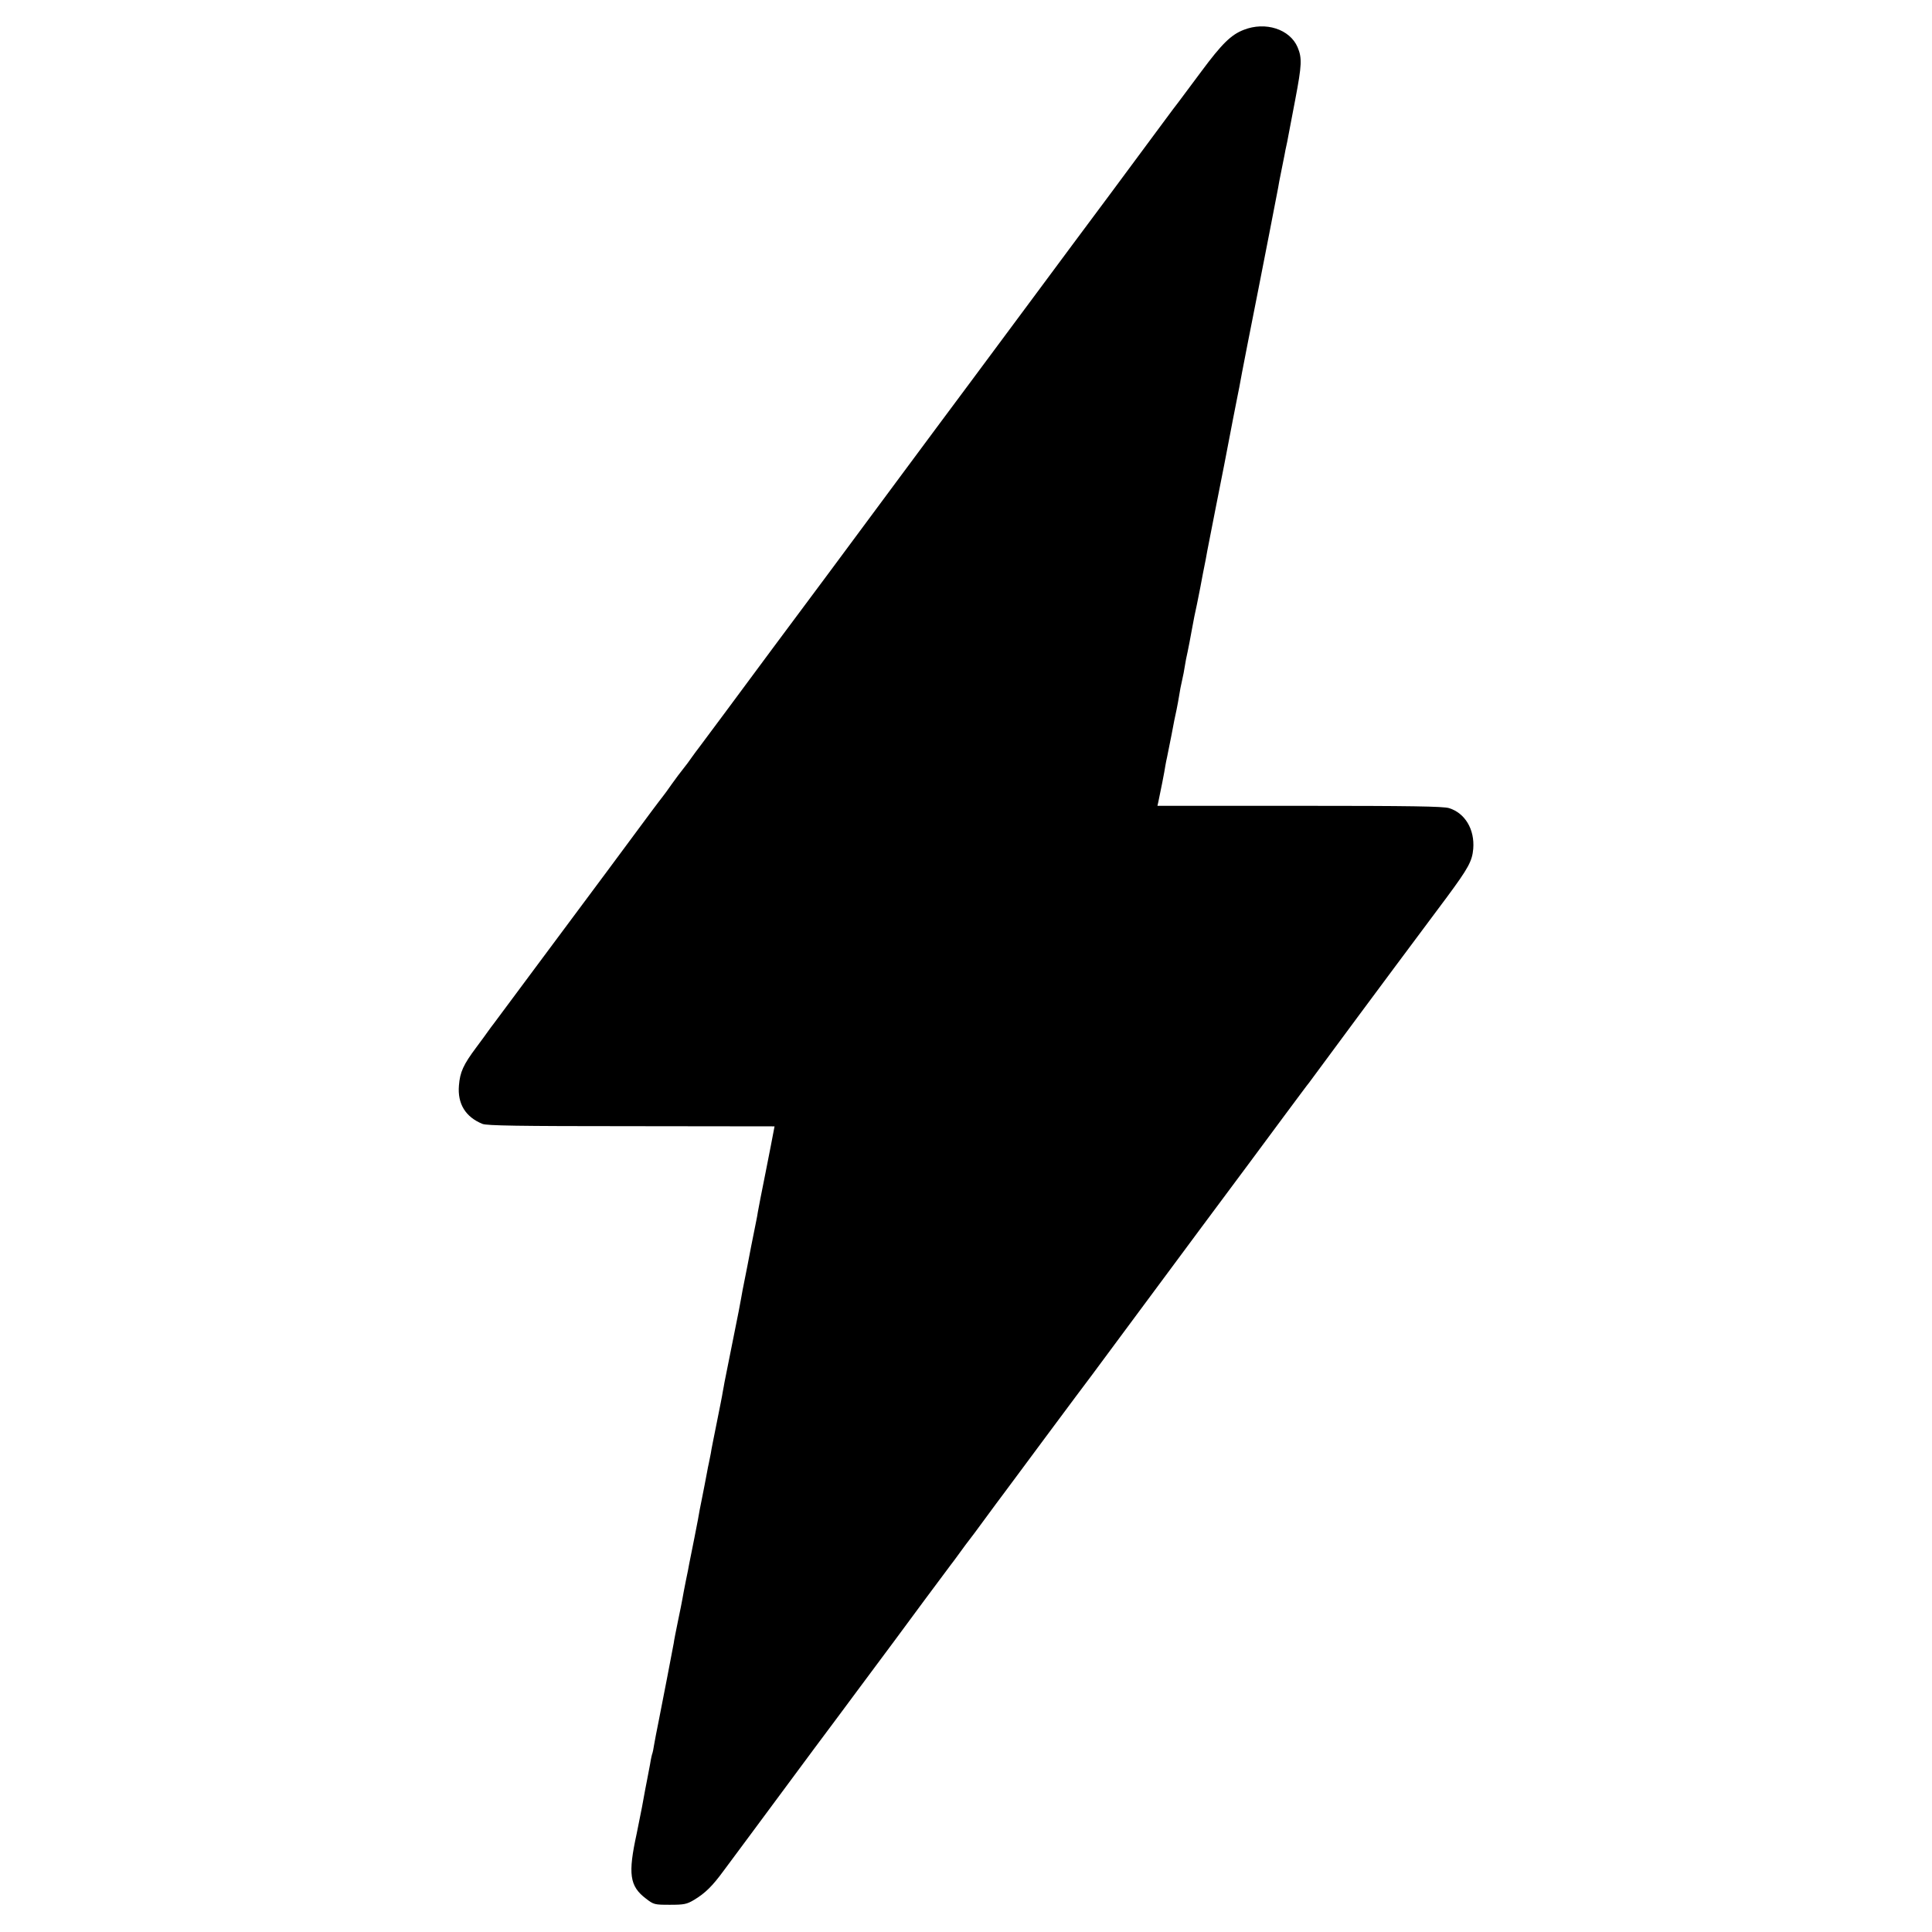 <?xml version="1.0" standalone="no"?>
<!DOCTYPE svg PUBLIC "-//W3C//DTD SVG 20010904//EN"
 "http://www.w3.org/TR/2001/REC-SVG-20010904/DTD/svg10.dtd">
<svg version="1.0" xmlns="http://www.w3.org/2000/svg"
 width="1100pt" height="1100pt" viewBox="0 0 1100 1100"
 preserveAspectRatio="xMidYMid meet">
<g transform="translate(0,1100) scale(0.1,-0.1)"
fill="#000000" stroke="none">
<path d="M7081 10830 c-72 -28 -124 -79 -242 -238 -63 -85 -121 -162 -129
-173 -8 -10 -49 -64 -90 -120 -41 -56 -176 -238 -300 -405 -124 -166 -311
-418 -417 -561 -105 -142 -274 -369 -375 -505 -101 -135 -284 -382 -408 -549
-124 -167 -307 -414 -407 -549 -231 -309 -412 -554 -587 -790 -76 -102 -143
-192 -149 -200 -7 -8 -23 -31 -37 -50 -13 -19 -35 -49 -49 -66 -14 -17 -44
-57 -66 -88 -22 -32 -45 -63 -50 -69 -6 -7 -35 -46 -66 -87 -30 -41 -144 -194
-252 -340 -109 -146 -294 -395 -413 -555 -118 -159 -223 -300 -232 -312 -9
-12 -24 -31 -32 -43 -8 -12 -39 -54 -68 -93 -74 -99 -93 -141 -99 -217 -9
-105 38 -180 134 -219 25 -10 205 -13 847 -13 l816 -1 -6 -31 c-3 -17 -23
-121 -45 -231 -22 -110 -42 -211 -44 -225 -2 -14 -6 -36 -9 -50 -7 -33 -24
-119 -30 -150 -7 -38 -35 -182 -41 -210 -3 -14 -10 -50 -15 -80 -6 -30 -12
-64 -14 -75 -4 -18 -63 -314 -72 -360 -2 -11 -6 -31 -9 -45 -2 -14 -7 -38 -10
-55 -2 -16 -18 -95 -34 -175 -16 -80 -32 -158 -34 -175 -3 -16 -8 -41 -11 -55
-3 -14 -8 -36 -10 -50 -5 -26 -22 -117 -31 -160 -3 -14 -8 -38 -11 -55 -2 -16
-16 -88 -30 -159 -14 -71 -28 -139 -30 -150 -2 -12 -10 -55 -19 -96 -8 -41
-17 -86 -19 -100 -2 -14 -14 -72 -26 -130 -12 -58 -23 -114 -24 -125 -6 -34
-66 -345 -86 -445 -11 -52 -22 -113 -26 -135 -3 -22 -8 -43 -9 -46 -2 -3 -9
-32 -14 -65 -6 -32 -13 -70 -16 -84 -7 -36 -13 -65 -30 -160 -9 -47 -23 -114
-30 -150 -50 -229 -41 -299 53 -370 44 -34 48 -35 136 -35 81 0 96 3 138 28
63 38 104 78 169 167 52 70 157 211 519 700 80 107 189 253 242 325 188 252
247 332 382 515 76 102 143 192 149 200 7 8 30 40 52 70 22 30 45 62 52 70 7
8 49 65 93 125 45 61 89 121 100 135 10 14 121 162 245 330 125 168 241 324
259 347 17 23 92 124 166 224 74 100 282 381 462 623 181 243 390 524 465 626
76 102 141 190 146 195 6 9 238 321 281 380 8 11 102 137 208 280 107 143 240
322 296 397 122 165 144 205 150 275 9 111 -47 204 -138 232 -35 10 -214 13
-852 13 l-808 0 5 22 c10 45 37 182 40 206 2 14 7 36 10 50 3 14 14 70 25 125
10 55 23 120 29 145 5 25 12 62 15 82 3 21 10 58 16 83 6 25 13 62 16 83 3 20
10 57 16 82 5 25 16 79 23 120 13 71 17 91 30 150 3 14 7 36 10 50 3 14 14 70
24 125 11 55 23 114 25 130 3 17 24 122 46 235 36 178 70 356 86 440 4 21 20
105 39 200 3 14 8 39 11 55 7 44 81 420 109 560 24 120 103 528 112 575 2 14
10 57 18 95 8 39 16 81 19 95 2 14 7 36 10 50 3 14 8 36 10 50 3 14 21 110 41
215 37 195 39 234 13 296 -44 103 -183 148 -307 99z"/>
</g>
</svg>
